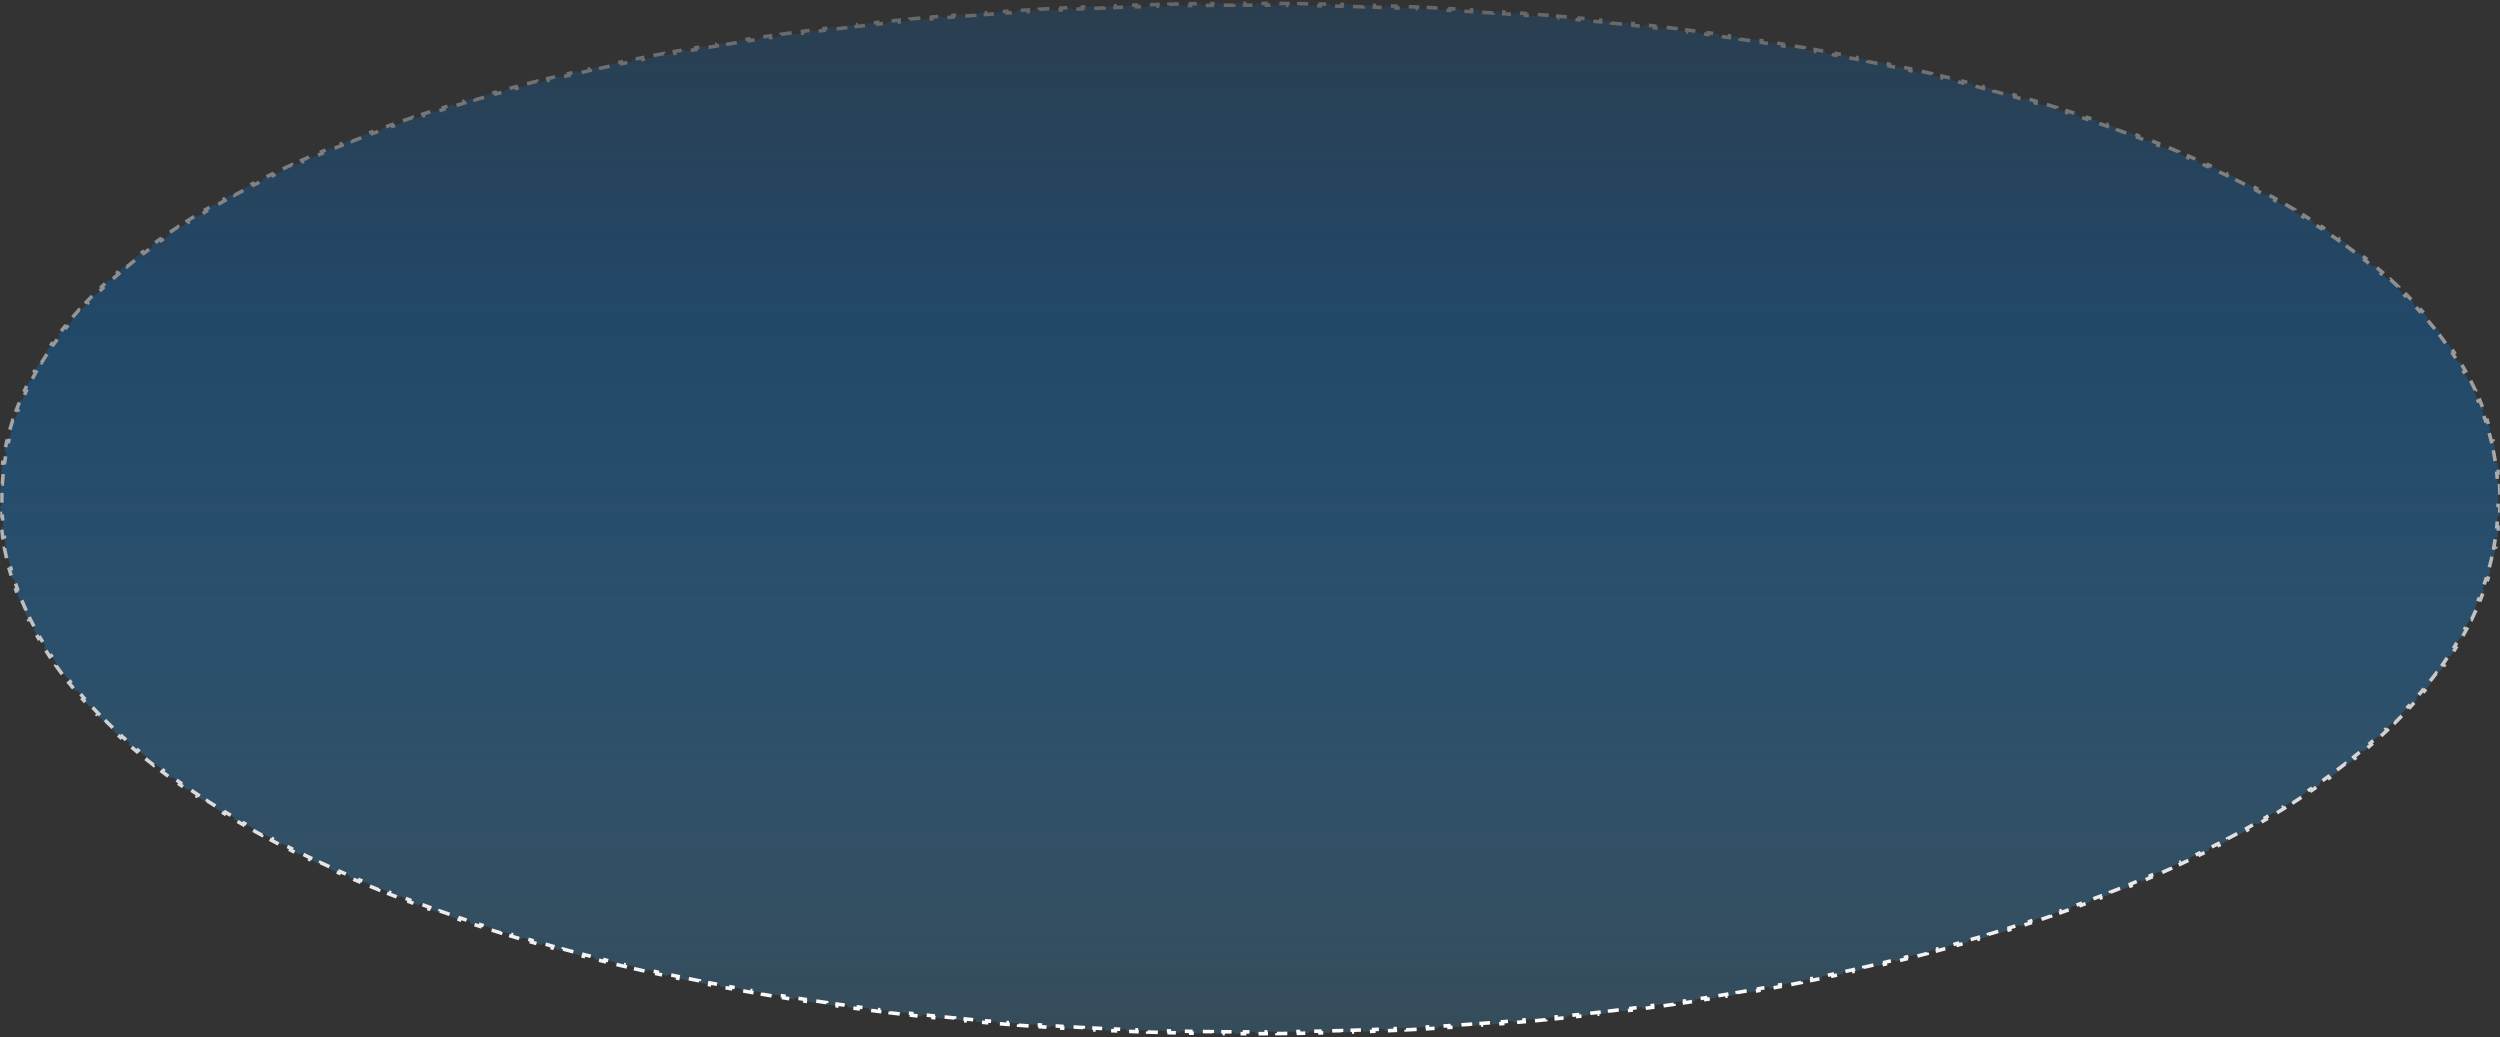 <svg width="1391" height="577" viewBox="0 0 1391 577" fill="none" xmlns="http://www.w3.org/2000/svg">
<rect x="0" y="0" width="1391" height="577" fill="#333333" stroke="none"/>
<mask id="mask0_2038_229" style="mask-type:alpha" maskUnits="userSpaceOnUse" x="0" y="0" width="1391" height="577">
<rect width="1391" height="577" fill="url(#paint0_linear_2038_229)"/>
</mask>
<g mask="url(#mask0_2038_229)">
<path d="M1390.72 269.203C1390.84 271.201 1390.93 273.21 1390.97 275.228L1389.97 275.249C1389.99 276.251 1390 277.256 1390 278.263C1390 279.262 1389.99 280.26 1389.97 281.256L1390.97 281.277C1390.93 283.282 1390.85 285.28 1390.72 287.271L1389.72 287.209C1389.6 289.186 1389.44 291.156 1389.24 293.119L1390.23 293.222C1390.03 295.21 1389.78 297.191 1389.49 299.165L1388.5 299.021C1388.22 300.984 1387.89 302.939 1387.53 304.888L1388.51 305.072C1388.14 307.033 1387.73 308.986 1387.28 310.932L1386.31 310.708C1385.87 312.634 1385.38 314.553 1384.86 316.464L1385.83 316.727C1385.3 318.651 1384.74 320.568 1384.13 322.476L1383.18 322.175C1382.58 324.061 1381.95 325.939 1381.28 327.81L1382.22 328.149C1381.54 330.016 1380.84 331.876 1380.09 333.728L1379.16 333.354C1378.42 335.194 1377.64 337.027 1376.83 338.852L1377.74 339.26C1376.93 341.07 1376.09 342.872 1375.21 344.667L1374.31 344.227C1373.44 345.997 1372.54 347.76 1371.61 349.515L1372.49 349.986C1371.55 351.751 1370.57 353.508 1369.56 355.258L1368.69 354.758C1367.71 356.456 1366.7 358.147 1365.65 359.83L1366.5 360.358C1365.46 362.043 1364.38 363.72 1363.27 365.39L1362.44 364.837C1361.33 366.498 1360.19 368.152 1359.03 369.799L1359.84 370.377C1358.71 371.979 1357.54 373.573 1356.35 375.16L1355.55 374.559C1354.36 376.137 1353.15 377.708 1351.9 379.271L1352.68 379.894C1351.43 381.465 1350.15 383.028 1348.85 384.584L1348.08 383.941C1346.82 385.434 1345.54 386.921 1344.23 388.401L1344.98 389.063C1343.67 390.549 1342.33 392.027 1340.97 393.499L1340.23 392.818C1338.87 394.284 1337.49 395.743 1336.08 397.194L1336.79 397.892C1335.42 399.299 1334.03 400.7 1332.62 402.094L1331.91 401.381C1330.51 402.764 1329.08 404.141 1327.63 405.51L1328.32 406.238C1326.86 407.613 1325.38 408.981 1323.87 410.342L1323.2 409.601C1321.74 410.921 1320.26 412.235 1318.76 413.543L1319.42 414.298C1317.93 415.593 1316.42 416.882 1314.89 418.164L1314.25 417.398C1312.72 418.676 1311.18 419.949 1309.61 421.214L1310.24 421.992C1308.69 423.245 1307.12 424.492 1305.52 425.733L1304.91 424.944C1303.37 426.148 1301.8 427.346 1300.22 428.539L1300.82 429.337C1299.23 430.533 1297.63 431.722 1296 432.906L1295.41 432.097C1293.79 433.278 1292.16 434.452 1290.5 435.62L1291.07 436.437C1289.47 437.57 1287.84 438.697 1286.2 439.818L1285.64 438.992C1284.01 440.103 1282.37 441.209 1280.71 442.309L1281.26 443.143C1279.59 444.246 1277.91 445.343 1276.21 446.434L1275.67 445.592C1273.99 446.672 1272.3 447.746 1270.58 448.814L1271.11 449.662C1269.45 450.701 1267.77 451.734 1266.07 452.762L1265.55 451.907C1263.86 452.932 1262.15 453.952 1260.43 454.967L1260.94 455.829C1259.21 456.845 1257.47 457.857 1255.72 458.862L1255.22 457.995C1253.5 458.982 1251.76 459.963 1250.01 460.939L1250.49 461.813C1248.78 462.771 1247.04 463.724 1245.3 464.672L1244.82 463.793C1243.08 464.739 1241.32 465.68 1239.55 466.616L1240.02 467.5C1238.25 468.437 1236.46 469.369 1234.66 470.296L1234.2 469.407C1232.44 470.315 1230.66 471.217 1228.88 472.114L1229.33 473.008C1227.56 473.892 1225.79 474.771 1224.01 475.645L1223.57 474.747C1221.78 475.62 1219.99 476.487 1218.18 477.35L1218.61 478.252C1216.8 479.116 1214.98 479.976 1213.15 480.83L1212.73 479.923C1210.93 480.762 1209.12 481.595 1207.29 482.424L1207.71 483.335C1205.91 484.15 1204.11 484.961 1202.29 485.767L1201.89 484.853C1200.07 485.657 1198.25 486.457 1196.42 487.253L1196.81 488.17C1194.98 488.966 1193.13 489.758 1191.27 490.545L1190.88 489.624C1189.04 490.402 1187.19 491.176 1185.33 491.945L1185.71 492.869C1183.9 493.621 1182.07 494.368 1180.23 495.111L1179.85 494.184C1178.02 494.926 1176.17 495.663 1174.32 496.396L1174.68 497.326C1172.82 498.06 1170.96 498.789 1169.08 499.513L1168.72 498.58C1166.84 499.304 1164.96 500.023 1163.06 500.737L1163.42 501.673C1161.57 502.367 1159.72 503.057 1157.86 503.743L1157.52 502.804C1155.66 503.488 1153.8 504.167 1151.93 504.842L1152.27 505.783C1150.39 506.458 1148.51 507.13 1146.62 507.796L1146.29 506.853C1144.4 507.519 1142.5 508.181 1140.59 508.838L1140.92 509.784C1139.04 510.432 1137.14 511.077 1135.24 511.717L1134.93 510.769C1133.06 511.398 1131.18 512.024 1129.3 512.645L1129.61 513.594C1127.73 514.216 1125.83 514.833 1123.93 515.446L1123.62 514.495C1121.72 515.107 1119.81 515.715 1117.9 516.319L1118.2 517.273C1116.28 517.877 1114.36 518.478 1112.42 519.073L1112.13 518.118C1110.24 518.699 1108.35 519.276 1106.45 519.849L1106.74 520.806C1104.85 521.377 1102.94 521.945 1101.03 522.508L1100.75 521.548C1098.84 522.111 1096.93 522.669 1095.01 523.223L1095.29 524.184C1093.36 524.739 1091.43 525.29 1089.49 525.836L1089.22 524.874C1087.29 525.418 1085.36 525.958 1083.41 526.494L1083.68 527.458C1081.78 527.982 1079.87 528.502 1077.96 529.018L1077.7 528.053C1075.78 528.568 1073.87 529.08 1071.94 529.588L1072.2 530.555C1070.27 531.063 1068.34 531.567 1066.4 532.067L1066.15 531.099C1064.21 531.598 1062.26 532.094 1060.31 532.586L1060.56 533.555C1058.62 534.044 1056.67 534.53 1054.71 535.011L1054.48 534.04C1052.56 534.511 1050.64 534.979 1048.71 535.443L1048.95 536.415C1047.02 536.88 1045.08 537.34 1043.14 537.797L1042.91 536.823C1040.97 537.28 1039.03 537.732 1037.08 538.18L1037.3 539.155C1035.35 539.604 1033.39 540.049 1031.43 540.49L1031.21 539.514C1029.26 539.952 1027.3 540.386 1025.34 540.816L1025.55 541.793C1023.62 542.216 1021.69 542.636 1019.75 543.051L1019.54 542.073C1017.6 542.489 1015.65 542.9 1013.7 543.308L1013.91 544.287C1011.96 544.695 1010 545.099 1008.04 545.499L1007.84 544.519C1005.88 544.919 1003.91 545.316 1001.94 545.708L1002.14 546.689C1000.17 547.081 998.2 547.468 996.223 547.852L996.032 546.871C994.094 547.247 992.151 547.62 990.204 547.989L990.39 548.972C988.441 549.341 986.486 549.707 984.527 550.069L984.346 549.085C983.083 549.318 981.819 549.55 980.553 549.78C979.856 549.907 979.157 550.033 978.458 550.159L978.636 551.143C976.667 551.498 974.693 551.849 972.715 552.196L972.542 551.211C970.565 551.558 968.583 551.901 966.597 552.241L966.765 553.226C964.815 553.56 962.86 553.889 960.9 554.215L960.736 553.229C958.781 553.554 956.823 553.876 954.859 554.194L955.019 555.181C953.054 555.499 951.085 555.814 949.112 556.125L948.956 555.137C946.984 555.448 945.007 555.755 943.026 556.058L943.178 557.047C941.195 557.351 939.208 557.651 937.218 557.947L937.07 556.958C935.103 557.251 933.131 557.54 931.155 557.826L931.298 558.816C929.337 559.1 927.373 559.38 925.404 559.656L925.265 558.666C923.297 558.942 921.326 559.215 919.35 559.484L919.485 560.475C917.509 560.744 915.528 561.01 913.543 561.273L913.412 560.281C911.429 560.543 909.441 560.802 907.45 561.057L907.577 562.049C905.589 562.303 903.597 562.554 901.601 562.802L901.478 561.809C899.515 562.053 897.549 562.292 895.579 562.529L895.698 563.522C893.726 563.758 891.751 563.991 889.773 564.221L889.657 563.227C887.68 563.457 885.699 563.683 883.714 563.905L883.826 564.899C881.84 565.122 879.85 565.341 877.857 565.556L877.75 564.562C875.758 564.777 873.762 564.989 871.763 565.198L871.867 566.192C869.887 566.399 867.903 566.602 865.915 566.801L865.815 565.806C863.844 566.004 861.869 566.199 859.89 566.39L859.986 567.385C858.007 567.577 856.024 567.764 854.038 567.949L853.945 566.953C851.96 567.137 849.972 567.318 847.981 567.495L848.069 568.491C846.077 568.669 844.081 568.843 842.082 569.013L841.997 568.017C839.999 568.188 837.998 568.354 835.994 568.518L836.075 569.515C834.099 569.676 832.12 569.834 830.139 569.988L830.061 568.991C828.083 569.145 826.101 569.296 824.117 569.443L824.191 570.441C822.205 570.588 820.217 570.732 818.225 570.873L818.155 569.875C816.164 570.016 814.171 570.153 812.175 570.287L812.242 571.285C810.244 571.418 808.244 571.549 806.241 571.676L806.178 570.678C804.182 570.804 802.183 570.928 800.181 571.047L800.241 572.046C798.262 572.164 796.28 572.279 794.295 572.391L794.239 571.392C792.256 571.504 790.27 571.612 788.281 571.717L788.334 572.716C786.344 572.821 784.351 572.922 782.356 573.021L782.307 572.022C780.313 572.12 778.317 572.215 776.317 572.306L776.363 573.305C774.363 573.397 772.36 573.485 770.354 573.57L770.312 572.571C768.318 572.655 766.322 572.736 764.323 572.813L764.362 573.813C762.379 573.89 760.393 573.963 758.406 574.034L758.37 573.034C756.384 573.104 754.395 573.171 752.403 573.235L752.435 574.235C750.443 574.298 748.448 574.359 746.45 574.416L746.422 573.416C744.426 573.473 742.427 573.526 740.427 573.577L740.452 574.576C738.45 574.627 736.446 574.674 734.439 574.717L734.417 573.718C732.424 573.761 730.429 573.801 728.431 573.838L728.45 574.837C726.464 574.874 724.477 574.907 722.487 574.937L722.472 573.937C720.484 573.967 718.493 573.993 716.5 574.016L716.512 575.016C714.518 575.04 712.522 575.06 710.524 575.076L710.516 574.076C708.519 574.093 706.52 574.106 704.518 574.116L704.523 575.116C702.521 575.126 700.517 575.133 698.511 575.136L698.509 574.136C697.897 574.137 697.284 574.138 696.671 574.138C696.281 574.139 695.89 574.139 695.5 574.139C694.496 574.139 693.493 574.138 692.49 574.136L692.488 575.136C690.482 575.133 688.478 575.126 686.476 575.116L686.481 574.116C684.48 574.106 682.481 574.093 680.484 574.076L680.475 575.076C678.477 575.06 676.481 575.04 674.487 575.016L674.499 574.016C672.506 573.993 670.516 573.967 668.527 573.937L668.512 574.937C666.523 574.907 664.535 574.874 662.55 574.837L662.568 573.837C660.57 573.801 658.575 573.761 656.582 573.718L656.56 574.717C654.554 574.674 652.55 574.627 650.548 574.576L650.573 573.577C648.572 573.526 646.574 573.473 644.578 573.416L644.549 574.416C642.552 574.359 640.557 574.298 638.564 574.235L638.596 573.235C636.605 573.171 634.616 573.104 632.629 573.034L632.594 574.034C630.606 573.963 628.621 573.89 626.638 573.813L626.677 572.813C624.678 572.736 622.681 572.655 620.687 572.571L620.645 573.57C618.64 573.485 616.637 573.397 614.636 573.305L614.682 572.306C612.683 572.215 610.686 572.12 608.692 572.022L608.643 573.021C606.648 572.922 604.655 572.821 602.666 572.716L602.718 571.717C600.73 571.612 598.744 571.504 596.76 571.392L596.704 572.391C594.72 572.279 592.738 572.164 590.759 572.046L590.818 571.047C588.817 570.928 586.818 570.804 584.822 570.678L584.759 571.676C582.755 571.549 580.755 571.418 578.758 571.285L578.825 570.287C576.829 570.153 574.835 570.016 572.845 569.875L572.775 570.873C570.783 570.732 568.794 570.588 566.809 570.441L566.883 569.443C564.898 569.296 562.917 569.145 560.938 568.991L560.861 569.988C558.879 569.834 556.9 569.676 554.924 569.515L555.006 568.518C553.002 568.354 551.001 568.188 549.003 568.017L548.918 569.013C546.919 568.843 544.923 568.669 542.93 568.491L543.019 567.495C541.027 567.318 539.039 567.137 537.054 566.953L536.962 567.949C534.976 567.764 532.993 567.577 531.013 567.385L531.109 566.39C529.131 566.199 527.156 566.004 525.184 565.806L525.084 566.801C523.097 566.602 521.113 566.399 519.132 566.192L519.236 565.198C517.237 564.989 515.242 564.777 513.25 564.562L513.143 565.556C511.15 565.341 509.16 565.122 507.174 564.899L507.285 563.905C505.301 563.683 503.32 563.457 501.342 563.227L501.227 564.221C499.248 563.991 497.273 563.758 495.302 563.522L495.421 562.529C493.451 562.292 491.485 562.053 489.522 561.809L489.399 562.802C487.403 562.554 485.411 562.303 483.423 562.049L483.55 561.057C481.558 560.802 479.571 560.543 477.588 560.281L477.457 561.273C475.472 561.01 473.491 560.744 471.514 560.475L471.649 559.484C469.674 559.215 467.702 558.942 465.735 558.666L465.596 559.656C463.627 559.38 461.662 559.099 459.702 558.816L459.845 557.826C457.869 557.54 455.897 557.251 453.93 556.958L453.782 557.947C451.791 557.651 449.805 557.351 447.822 557.047L447.974 556.058C445.993 555.755 444.016 555.448 442.044 555.137L441.888 556.125C439.915 555.814 437.945 555.499 435.981 555.181L436.141 554.194C434.177 553.876 432.218 553.554 430.264 553.229L430.1 554.215C428.14 553.889 426.185 553.56 424.235 553.226L424.403 552.241C422.417 551.901 420.435 551.558 418.458 551.211L418.285 552.196C416.307 551.849 414.333 551.498 412.364 551.143L412.542 550.159C410.574 549.805 408.612 549.447 406.654 549.085L406.473 550.069C404.513 549.707 402.559 549.341 400.61 548.972L400.796 547.989C398.848 547.62 396.906 547.247 394.968 546.871L394.777 547.852C392.8 547.468 390.828 547.081 388.862 546.689L389.057 545.708C387.086 545.316 385.121 544.919 383.16 544.519L382.96 545.499C380.998 545.099 379.042 544.695 377.091 544.286L377.295 543.308C375.346 542.9 373.401 542.489 371.463 542.073L371.253 543.051C369.313 542.636 367.378 542.216 365.448 541.793L365.662 540.816C363.7 540.386 361.743 539.952 359.792 539.514L359.573 540.49C357.609 540.049 355.651 539.604 353.698 539.155L353.922 538.18C351.971 537.732 350.026 537.279 348.087 536.823L347.858 537.797C345.917 537.34 343.983 536.88 342.054 536.415L342.288 535.443C340.361 534.979 338.44 534.511 336.525 534.04L336.285 535.011C334.332 534.529 332.385 534.044 330.444 533.555L330.688 532.586C328.737 532.094 326.792 531.598 324.854 531.099L324.605 532.067C322.665 531.567 320.731 531.063 318.804 530.555L319.059 529.588C317.134 529.08 315.216 528.568 313.304 528.053L313.043 529.018C311.129 528.502 309.222 527.982 307.322 527.458L307.587 526.494C305.644 525.958 303.707 525.418 301.777 524.873L301.506 525.836C299.568 525.289 297.638 524.739 295.714 524.184L295.991 523.223C294.07 522.669 292.155 522.111 290.248 521.548L289.965 522.507C288.056 521.944 286.155 521.377 284.26 520.806L284.549 519.849C282.649 519.276 280.756 518.699 278.871 518.118L278.577 519.073C276.643 518.478 274.718 517.877 272.8 517.273L273.101 516.319C271.185 515.715 269.277 515.107 267.377 514.494L267.07 515.446C265.169 514.833 263.275 514.216 261.389 513.594L261.702 512.644C259.818 512.024 257.942 511.398 256.074 510.769L255.755 511.717C253.856 511.077 251.964 510.432 250.082 509.783L250.408 508.838C248.501 508.181 246.602 507.519 244.713 506.853L244.38 507.796C242.488 507.13 240.605 506.458 238.731 505.783L239.07 504.842C237.198 504.167 235.335 503.488 233.481 502.804L233.135 503.743C231.276 503.057 229.425 502.367 227.584 501.673L227.937 500.737C226.042 500.023 224.157 499.304 222.282 498.58L221.922 499.513C220.044 498.789 218.176 498.06 216.318 497.326L216.685 496.396C214.829 495.663 212.983 494.926 211.146 494.184L210.772 495.111C208.933 494.368 207.104 493.621 205.285 492.869L205.667 491.945C203.808 491.176 201.958 490.402 200.12 489.624L199.73 490.545C197.871 489.758 196.023 488.966 194.186 488.17L194.584 487.253C192.749 486.457 190.925 485.657 189.112 484.853L188.707 485.767C186.891 484.961 185.087 484.15 183.293 483.335L183.707 482.424C181.884 481.595 180.072 480.762 178.272 479.923L177.85 480.829C176.016 479.975 174.195 479.116 172.385 478.252L172.816 477.35C171.01 476.487 169.215 475.62 167.433 474.747L166.993 475.645C165.208 474.771 163.435 473.892 161.674 473.008L162.123 472.114C160.335 471.217 158.561 470.315 156.799 469.407L156.341 470.296C154.541 469.369 152.755 468.437 150.982 467.5L151.449 466.616C149.679 465.68 147.923 464.739 146.18 463.793L145.703 464.672C143.957 463.724 142.224 462.771 140.505 461.813L140.992 460.939C139.241 459.963 137.503 458.981 135.781 457.995L135.284 458.862C133.528 457.856 131.787 456.845 130.061 455.828L130.569 454.967C128.847 453.952 127.14 452.932 125.447 451.907L124.929 452.762C123.233 451.734 121.553 450.701 119.887 449.662L120.417 448.814C118.704 447.746 117.007 446.672 115.327 445.592L114.787 446.434C113.088 445.343 111.407 444.246 109.742 443.143L110.294 442.309C108.633 441.209 106.989 440.103 105.362 438.992L104.798 439.818C103.156 438.697 101.532 437.57 99.925 436.437L100.501 435.62C98.844 434.452 97.205 433.277 95.585 432.097L94.996 432.905C93.372 431.722 91.766 430.533 90.179 429.337L90.781 428.538C89.198 427.346 87.635 426.148 86.09 424.944L85.475 425.733C83.884 424.492 82.312 423.245 80.761 421.992L81.389 421.214C79.822 419.948 78.276 418.676 76.751 417.398L76.109 418.164C74.579 416.881 73.07 415.593 71.582 414.297L72.239 413.543C70.736 412.235 69.255 410.921 67.797 409.6L67.126 410.342C65.622 408.98 64.141 407.612 62.684 406.238L63.371 405.51C61.919 404.14 60.49 402.764 59.085 401.381L58.383 402.093C56.967 400.699 55.575 399.299 54.206 397.891L54.923 397.194C53.512 395.742 52.126 394.284 50.766 392.818L50.033 393.498C48.668 392.027 47.329 390.548 46.016 389.063L46.765 388.401C45.457 386.921 44.175 385.434 42.92 383.94L42.154 384.584C40.846 383.028 39.567 381.464 38.316 379.894L39.099 379.271C37.854 377.707 36.638 376.136 35.45 374.559L34.651 375.16C33.457 373.573 32.292 371.978 31.157 370.377L31.973 369.798C30.805 368.152 29.669 366.498 28.565 364.836L27.732 365.39C26.622 363.72 25.543 362.042 24.497 360.357L25.346 359.83C24.301 358.146 23.288 356.456 22.307 354.757L21.441 355.258C20.43 353.508 19.454 351.75 18.512 349.985L19.394 349.514C18.458 347.759 17.555 345.996 16.688 344.226L15.79 344.666C14.911 342.871 14.067 341.069 13.259 339.259L14.172 338.851C13.357 337.026 12.579 335.194 11.837 333.353L10.91 333.727C10.164 331.875 9.455 330.015 8.784 328.148L9.725 327.81C9.052 325.939 8.417 324.06 7.821 322.174L6.867 322.476C6.264 320.567 5.699 318.651 5.174 316.727L6.138 316.463C5.616 314.552 5.133 312.633 4.69 310.707L3.715 310.931C3.267 308.986 2.859 307.032 2.491 305.071L3.474 304.887C3.108 302.939 2.782 300.983 2.497 299.02L1.507 299.164C1.221 297.191 0.974 295.21 0.769 293.221L1.763 293.119C1.561 291.156 1.398 289.186 1.276 287.208L0.278 287.27C0.154 285.279 0.072 283.281 0.031 281.276L1.031 281.255C1.01 280.26 1 279.262 1 278.263C1 277.256 1.01 276.252 1.031 275.25L0.031 275.229C0.073 273.211 0.157 271.202 0.282 269.203L1.28 269.266C1.404 267.281 1.57 265.306 1.776 263.342L0.781 263.237C0.991 261.235 1.243 259.244 1.536 257.262L2.526 257.409C2.818 255.436 3.152 253.474 3.527 251.521L2.545 251.333C2.922 249.366 3.342 247.409 3.802 245.463L4.775 245.693C5.233 243.756 5.732 241.83 6.272 239.914L5.309 239.643C5.853 237.714 6.437 235.795 7.062 233.886L8.012 234.198C8.63 232.311 9.288 230.434 9.985 228.568L9.048 228.218C9.747 226.347 10.485 224.487 11.262 222.636L12.184 223.024C12.956 221.186 13.767 219.358 14.617 217.541L13.711 217.118C14.553 215.317 15.432 213.526 16.348 211.745L17.237 212.203C18.145 210.439 19.089 208.685 20.07 206.94L19.198 206.45C20.182 204.701 21.202 202.962 22.258 201.233L23.111 201.754C24.137 200.075 25.196 198.405 26.289 196.745L25.454 196.195C26.554 194.526 27.687 192.866 28.854 191.216L29.671 191.794C30.819 190.17 32.001 188.555 33.215 186.95L32.417 186.347C33.61 184.769 34.835 183.2 36.09 181.641L36.869 182.268C38.118 180.716 39.398 179.173 40.709 177.64L39.949 176.99C41.245 175.474 42.57 173.966 43.925 172.468L44.666 173.138C45.987 171.678 47.335 170.225 48.712 168.782L47.988 168.092C49.37 166.642 50.781 165.2 52.218 163.768L52.924 164.476C54.331 163.074 55.765 161.68 57.225 160.295L56.537 159.569C57.97 158.209 59.429 156.857 60.912 155.513L61.584 156.254C63.062 154.915 64.564 153.584 66.092 152.261L65.437 151.505C66.951 150.194 68.488 148.892 70.049 147.597L70.687 148.367C72.2 147.112 73.735 145.865 75.292 144.626L74.67 143.843C76.232 142.6 77.817 141.363 79.424 140.135L80.032 140.929C81.629 139.708 83.248 138.495 84.889 137.288L84.297 136.483C85.88 135.319 87.484 134.162 89.108 133.011L89.686 133.828C91.305 132.681 92.944 131.541 94.603 130.408L94.039 129.582C95.702 128.446 97.385 127.317 99.088 126.195L99.638 127.03C101.289 125.943 102.959 124.862 104.646 123.787L104.109 122.943C105.78 121.88 107.467 120.823 109.173 119.773L109.698 120.625C111.399 119.577 113.118 118.536 114.855 117.501L114.343 116.642C116.073 115.611 117.821 114.587 119.585 113.569L120.085 114.435C121.786 113.454 123.503 112.479 125.236 111.51L124.748 110.637C126.485 109.666 128.238 108.7 130.006 107.741L130.483 108.62C132.248 107.663 134.028 106.712 135.825 105.767L135.359 104.882C137.125 103.952 138.907 103.029 140.703 102.111L141.158 103.002C142.914 102.105 144.684 101.213 146.469 100.327L146.024 99.432C147.812 98.544 149.615 97.662 151.431 96.786L151.865 97.687C153.678 96.812 155.505 95.943 157.346 95.08L156.921 94.174C158.72 93.331 160.532 92.493 162.357 91.66L162.772 92.57C164.571 91.749 166.382 90.934 168.205 90.124L167.799 89.21C169.626 88.399 171.465 87.593 173.317 86.792L173.714 87.71C175.563 86.911 177.424 86.117 179.298 85.328L178.91 84.407C180.741 83.636 182.584 82.871 184.438 82.11L184.817 83.035C186.648 82.285 188.489 81.539 190.342 80.799L189.971 79.87C191.827 79.129 193.694 78.392 195.572 77.66L195.935 78.592C197.811 77.861 199.697 77.136 201.595 76.415L201.24 75.48C203.104 74.773 204.979 74.07 206.864 73.372L207.211 74.31C209.065 73.623 210.93 72.941 212.804 72.264L212.465 71.323C214.342 70.645 216.229 69.972 218.127 69.303L218.459 70.246C220.354 69.579 222.259 68.915 224.174 68.257L223.849 67.311C225.748 66.659 227.656 66.011 229.574 65.367L229.892 66.315C231.764 65.687 233.646 65.064 235.536 64.445L235.225 63.494C237.118 62.874 239.02 62.259 240.931 61.648L241.235 62.601C243.144 61.99 245.062 61.385 246.989 60.783L246.691 59.829C248.621 59.227 250.559 58.629 252.506 58.036L252.797 58.992C254.688 58.416 256.588 57.845 258.496 57.277L258.211 56.319C260.115 55.752 262.027 55.19 263.948 54.632L264.227 55.593C266.145 55.035 268.072 54.482 270.006 53.933L269.734 52.971C271.67 52.422 273.615 51.877 275.568 51.336L275.835 52.299C277.766 51.764 279.705 51.234 281.652 50.707L281.391 49.742C283.303 49.225 285.222 48.712 287.148 48.203L287.404 49.17C289.328 48.661 291.261 48.157 293.2 47.656L292.95 46.688C294.892 46.187 296.841 45.69 298.797 45.197L299.041 46.167C300.995 45.675 302.957 45.186 304.926 44.702L304.687 43.731C306.621 43.255 308.563 42.783 310.511 42.315L310.745 43.287C312.673 42.824 314.608 42.365 316.551 41.909L316.322 40.935C318.266 40.479 320.216 40.027 322.173 39.579L322.397 40.554C324.352 40.106 326.314 39.662 328.283 39.221L328.065 38.245C330.035 37.805 332.012 37.368 333.996 36.935L334.209 37.912C336.147 37.489 338.091 37.07 340.041 36.654L339.833 35.676C341.777 35.262 343.728 34.852 345.684 34.445L345.888 35.424C347.843 35.017 349.804 34.614 351.771 34.215L351.572 33.235C353.541 32.835 355.516 32.44 357.497 32.047L357.691 33.028C359.67 32.636 361.655 32.248 363.646 31.864L363.456 30.882C365.404 30.506 367.358 30.133 369.318 29.764L369.503 30.747C371.456 30.379 373.415 30.014 375.38 29.653L375.199 28.67C377.165 28.309 379.137 27.951 381.114 27.597L381.29 28.581C383.266 28.227 385.247 27.877 387.233 27.53L387.061 26.545C389.049 26.198 391.042 25.855 393.04 25.515L393.208 26.501C395.167 26.168 397.13 25.838 399.099 25.512L398.935 24.525C400.898 24.2 402.866 23.878 404.839 23.559L404.998 24.547C406.969 24.229 408.946 23.914 410.927 23.602L410.772 22.614C412.755 22.303 414.742 21.994 416.735 21.69L416.886 22.678C418.877 22.374 420.873 22.073 422.874 21.775L422.727 20.786C424.701 20.492 426.679 20.202 428.662 19.915L428.806 20.904C430.773 20.619 432.744 20.338 434.72 20.06L434.581 19.07C436.558 18.791 438.54 18.516 440.527 18.245L440.662 19.235C442.648 18.964 444.637 18.696 446.631 18.431L446.5 17.439C448.495 17.174 450.495 16.913 452.499 16.654L452.627 17.646C454.615 17.389 456.608 17.136 458.605 16.886L458.481 15.894C460.453 15.647 462.429 15.404 464.41 15.163L464.53 16.156C466.509 15.915 468.493 15.678 470.48 15.444L470.363 14.451C472.352 14.217 474.344 13.986 476.341 13.759L476.454 14.752C478.45 14.525 480.449 14.301 482.453 14.079L482.343 13.085C484.348 12.864 486.356 12.646 488.369 12.431L488.475 13.426C490.451 13.215 492.43 13.007 494.413 12.803L494.31 11.808C496.292 11.603 498.278 11.402 500.268 11.203L500.367 12.198C502.355 12 504.347 11.805 506.343 11.613L506.247 10.618C508.244 10.425 510.245 10.236 512.249 10.05L512.341 11.046C514.345 10.86 516.351 10.678 518.361 10.498L518.272 9.502C520.268 9.324 522.268 9.148 524.271 8.976L524.356 9.973C526.338 9.802 528.323 9.635 530.312 9.471L530.23 8.474C532.219 8.31 534.212 8.148 536.209 7.99L536.288 8.987C538.283 8.828 540.281 8.673 542.283 8.521L542.207 7.524C544.21 7.372 546.217 7.222 548.226 7.076L548.299 8.073C550.307 7.927 552.318 7.784 554.333 7.644L554.264 6.646C556.253 6.508 558.244 6.373 560.239 6.24L560.305 7.238C562.293 7.106 564.285 6.977 566.279 6.851L566.216 5.853C568.211 5.727 570.209 5.604 572.21 5.484L572.27 6.482C574.27 6.362 576.273 6.245 578.279 6.131L578.222 5.133C580.229 5.018 582.239 4.907 584.252 4.799L584.305 5.797C586.314 5.689 588.325 5.584 590.339 5.482L590.288 4.483C592.276 4.382 594.267 4.285 596.26 4.189L596.308 5.188C598.3 5.093 600.296 5.001 602.293 4.912L602.249 3.913C604.248 3.824 606.249 3.737 608.254 3.654L608.295 4.653C610.298 4.569 612.304 4.489 614.313 4.411L614.274 3.412C616.284 3.334 618.296 3.259 620.311 3.188L620.346 4.187C622.351 4.115 624.358 4.047 626.367 3.981L626.335 2.982C628.326 2.916 630.32 2.854 632.317 2.794L632.347 3.794C634.342 3.735 636.34 3.678 638.34 3.624L638.314 2.624C640.315 2.571 642.319 2.519 644.325 2.471L644.349 3.471C646.354 3.423 648.361 3.378 650.371 3.335L650.35 2.335C652.361 2.293 654.374 2.253 656.389 2.216L656.407 3.216C658.41 3.18 660.415 3.146 662.422 3.115L662.407 2.115C664.401 2.084 666.397 2.056 668.395 2.031L668.408 3.031C670.405 3.006 672.405 2.984 674.406 2.964L674.396 1.964C676.399 1.945 678.404 1.928 680.41 1.914L680.417 2.914C682.423 2.9 684.431 2.889 686.441 2.88L686.437 1.88C688.448 1.872 690.461 1.866 692.476 1.863L692.477 2.863C693.484 2.862 694.492 2.861 695.5 2.861C696.508 2.861 697.515 2.862 698.522 2.863L698.523 1.863C700.538 1.866 702.551 1.872 704.562 1.88L704.558 2.88C706.568 2.889 708.576 2.9 710.582 2.914L710.589 1.914C712.596 1.928 714.6 1.945 716.603 1.964L716.593 2.964C718.595 2.984 720.594 3.006 722.592 3.031L722.604 2.031C724.603 2.056 726.599 2.084 728.593 2.115L728.577 3.115C730.584 3.146 732.589 3.18 734.592 3.216L734.61 2.216C736.626 2.253 738.639 2.293 740.65 2.335L740.628 3.335C742.638 3.378 744.646 3.423 746.651 3.471L746.675 2.471C748.681 2.519 750.685 2.571 752.686 2.624L752.659 3.624C754.659 3.678 756.657 3.734 758.653 3.794L758.683 2.794C760.679 2.854 762.673 2.916 764.665 2.981L764.632 3.981C766.642 4.047 768.649 4.115 770.653 4.187L770.689 3.188C772.704 3.259 774.716 3.334 776.725 3.412L776.687 4.411C778.695 4.489 780.701 4.569 782.704 4.653L782.746 3.654C784.75 3.737 786.752 3.824 788.751 3.913L788.706 4.912C790.704 5.001 792.699 5.093 794.692 5.188L794.739 4.189C796.733 4.285 798.724 4.382 800.712 4.483L800.661 5.482C802.675 5.584 804.686 5.689 806.694 5.797L806.748 4.799C808.761 4.907 810.771 5.018 812.778 5.133L812.721 6.131C814.727 6.245 816.73 6.362 818.73 6.482L818.79 5.484C820.791 5.604 822.789 5.727 824.784 5.853L824.721 6.851C826.715 6.977 828.706 7.106 830.694 7.238L830.76 6.24C832.755 6.373 834.747 6.508 836.736 6.646L836.667 7.644C838.681 7.784 840.693 7.927 842.701 8.073L842.774 7.076C844.783 7.222 846.789 7.372 848.792 7.524L848.717 8.521C850.718 8.673 852.717 8.828 854.712 8.987L854.791 7.99C856.788 8.148 858.781 8.31 860.77 8.474L860.688 9.471C862.677 9.635 864.662 9.802 866.643 9.973L866.729 8.976C868.732 9.148 870.732 9.324 872.728 9.502L872.639 10.498C874.649 10.678 876.655 10.86 878.658 11.046L878.751 10.05C880.755 10.236 882.756 10.425 884.753 10.618L884.657 11.613C886.653 11.805 888.645 12 890.633 12.198L890.732 11.203C892.722 11.402 894.708 11.603 896.69 11.808L896.587 12.803C898.57 13.007 900.55 13.215 902.525 13.426L902.631 12.431C904.644 12.646 906.652 12.864 908.657 13.085L908.547 14.079C910.551 14.301 912.55 14.525 914.546 14.752L914.659 13.759C916.656 13.986 918.648 14.217 920.637 14.451L920.52 15.444C922.508 15.678 924.491 15.916 926.47 16.156L926.591 15.163C928.571 15.404 930.547 15.647 932.52 15.894L932.395 16.886C934.392 17.136 936.385 17.389 938.374 17.646L938.501 16.654C940.506 16.913 942.505 17.174 944.501 17.439L944.369 18.431C946.363 18.696 948.353 18.964 950.338 19.235L950.473 18.245C952.46 18.516 954.442 18.791 956.419 19.07L956.28 20.06C958.256 20.338 960.228 20.62 962.195 20.904L962.338 19.915C964.321 20.202 966.3 20.492 968.274 20.786L968.126 21.775C970.127 22.073 972.123 22.374 974.115 22.678L974.266 21.69C976.258 21.995 978.246 22.303 980.229 22.614L980.073 23.602C982.055 23.914 984.031 24.229 986.003 24.547L986.162 23.56C988.135 23.878 990.103 24.2 992.065 24.525L991.902 25.512C993.87 25.838 995.834 26.168 997.792 26.501L997.96 25.515C999.958 25.855 1001.95 26.198 1003.94 26.545L1003.77 27.53C1005.75 27.877 1007.73 28.227 1009.71 28.581L1009.89 27.597C1011.86 27.951 1013.84 28.309 1015.8 28.67L1015.62 29.654C1017.59 30.014 1019.54 30.379 1021.5 30.747L1021.68 29.764C1023.64 30.133 1025.6 30.506 1027.54 30.882L1027.35 31.864C1029.35 32.248 1031.33 32.637 1033.31 33.028L1033.5 32.047C1035.48 32.44 1037.46 32.836 1039.43 33.235L1039.23 34.215C1041.2 34.614 1043.16 35.017 1045.11 35.424L1045.32 34.445C1047.27 34.852 1049.22 35.262 1051.17 35.676L1050.96 36.655C1052.91 37.07 1054.85 37.489 1056.79 37.912L1057 36.935C1058.99 37.368 1060.97 37.805 1062.94 38.246L1062.72 39.221C1064.69 39.662 1066.65 40.106 1068.6 40.554L1068.83 39.579C1070.78 40.027 1072.73 40.48 1074.68 40.935L1074.45 41.909C1076.39 42.365 1078.33 42.824 1080.26 43.288L1080.49 42.315C1082.44 42.783 1084.38 43.255 1086.31 43.731L1086.07 44.702C1088.04 45.186 1090.01 45.675 1091.96 46.167L1092.2 45.197C1094.16 45.69 1096.11 46.187 1098.05 46.688L1097.8 47.656C1099.74 48.157 1101.67 48.661 1103.6 49.17L1103.85 48.203C1105.78 48.712 1107.7 49.225 1109.61 49.742L1109.35 50.707C1111.3 51.234 1113.23 51.765 1115.17 52.299L1115.43 51.336C1117.39 51.877 1119.33 52.422 1121.27 52.971L1120.99 53.933C1122.93 54.482 1124.86 55.035 1126.77 55.593L1127.05 54.632C1128.97 55.19 1130.89 55.752 1132.79 56.319L1132.5 57.277C1134.41 57.845 1136.31 58.417 1138.2 58.993L1138.49 58.036C1140.44 58.629 1142.38 59.227 1144.31 59.829L1144.01 60.783C1145.94 61.385 1147.86 61.99 1149.77 62.601L1150.07 61.648C1151.98 62.259 1153.88 62.875 1155.78 63.494L1155.46 64.445C1157.35 65.064 1159.24 65.688 1161.11 66.316L1161.43 65.367C1163.34 66.011 1165.25 66.659 1167.15 67.312L1166.83 68.257C1168.74 68.916 1170.65 69.579 1172.54 70.246L1172.87 69.303C1174.77 69.972 1176.66 70.645 1178.54 71.324L1178.2 72.264C1180.07 72.941 1181.94 73.623 1183.79 74.31L1184.14 73.372C1186.02 74.07 1187.9 74.773 1189.76 75.48L1189.41 76.415C1191.3 77.136 1193.19 77.862 1195.07 78.592L1195.43 77.66C1197.31 78.392 1199.17 79.129 1201.03 79.87L1200.66 80.799C1202.51 81.54 1204.35 82.285 1206.18 83.036L1206.56 82.11C1208.42 82.871 1210.26 83.636 1212.09 84.407L1211.7 85.329C1213.58 86.117 1215.44 86.911 1217.29 87.71L1217.68 86.793C1219.53 87.593 1221.37 88.399 1223.2 89.21L1222.8 90.124C1224.62 90.934 1226.43 91.749 1228.23 92.57L1228.64 91.66C1230.47 92.493 1232.28 93.331 1234.08 94.175L1233.65 95.08C1235.5 95.943 1237.32 96.812 1239.14 97.687L1239.57 96.786C1241.39 97.662 1243.19 98.544 1244.98 99.432L1244.53 100.327C1246.32 101.213 1248.09 102.105 1249.84 103.002L1250.3 102.111C1252.09 103.029 1253.87 103.952 1255.64 104.882L1255.18 105.767C1256.97 106.712 1258.75 107.663 1260.52 108.62L1260.99 107.741C1262.76 108.7 1264.52 109.666 1266.25 110.637L1265.76 111.51C1267.5 112.479 1269.21 113.454 1270.92 114.435L1271.42 113.569C1273.18 114.587 1274.93 115.611 1276.66 116.642L1276.15 117.501C1277.88 118.536 1279.6 119.577 1281.3 120.625L1281.83 119.773C1283.53 120.823 1285.22 121.88 1286.89 122.943L1286.35 123.787C1288.04 124.862 1289.71 125.943 1291.36 127.03L1291.91 126.195C1293.61 127.317 1295.3 128.446 1296.96 129.582L1296.4 130.408C1298.06 131.541 1299.7 132.681 1301.31 133.827L1301.89 133.011C1303.52 134.161 1305.12 135.318 1306.7 136.483L1306.11 137.288C1307.75 138.494 1309.37 139.708 1310.97 140.929L1311.58 140.135C1313.18 141.363 1314.77 142.6 1316.33 143.843L1315.71 144.626C1317.27 145.865 1318.8 147.112 1320.31 148.367L1320.95 147.597C1322.51 148.892 1324.05 150.194 1325.56 151.505L1324.91 152.261C1326.44 153.584 1327.94 154.915 1329.42 156.254L1330.09 155.513C1331.57 156.857 1333.03 158.209 1334.46 159.569L1333.77 160.294C1335.23 161.68 1336.67 163.074 1338.08 164.476L1338.78 163.768C1340.22 165.2 1341.63 166.641 1343.01 168.091L1342.29 168.781C1343.66 170.225 1345.01 171.677 1346.33 173.138L1347.08 172.467C1348.43 173.966 1349.76 175.473 1351.05 176.99L1350.29 177.639C1351.6 179.173 1352.88 180.716 1354.13 182.268L1354.91 181.64C1356.16 183.2 1357.39 184.769 1358.58 186.347L1357.79 186.95C1359 188.555 1360.18 190.169 1361.33 191.793L1362.15 191.216C1363.31 192.866 1364.45 194.525 1365.55 196.195L1364.71 196.745C1365.8 198.405 1366.86 200.074 1367.89 201.753L1368.74 201.232C1369.8 202.961 1370.82 204.7 1371.8 206.45L1370.93 206.94C1371.91 208.684 1372.86 210.438 1373.76 212.202L1374.65 211.745C1375.57 213.525 1376.45 215.316 1377.29 217.117L1376.38 217.54C1377.23 219.358 1378.04 221.185 1378.82 223.023L1379.74 222.636C1380.51 224.486 1381.25 226.346 1381.95 228.217L1381.02 228.567C1381.71 230.434 1382.37 232.31 1382.99 234.197L1383.94 233.886C1384.56 235.794 1385.15 237.713 1385.69 239.642L1384.73 239.914C1385.27 241.829 1385.77 243.756 1386.22 245.692L1387.2 245.462C1387.66 247.408 1388.08 249.365 1388.46 251.332L1387.47 251.521C1387.85 253.473 1388.18 255.435 1388.47 257.408L1389.46 257.262C1389.76 259.243 1390.01 261.235 1390.22 263.237L1389.22 263.341C1389.43 265.306 1389.6 267.28 1389.72 269.265L1390.72 269.203Z" fill="url(#paint1_linear_2038_229)" stroke="white" stroke-width="2" stroke-dasharray="6 6"/>
</g>
<defs>
<linearGradient id="paint0_linear_2038_229" x1="695.5" y1="0" x2="695.5" y2="577" gradientUnits="userSpaceOnUse">
<stop stop-color="#D9D9D9" stop-opacity="0.25"/>
<stop offset="1" stop-color="#D9D9D9"/>
</linearGradient>
<linearGradient id="paint1_linear_2038_229" x1="695.5" y1="171.287" x2="695.5" y2="594.589" gradientUnits="userSpaceOnUse">
<stop stop-color="#0074D8" stop-opacity="0.68"/>
<stop offset="1" stop-color="#40A1DD" stop-opacity="0.21"/>
</linearGradient>
</defs>
</svg>
